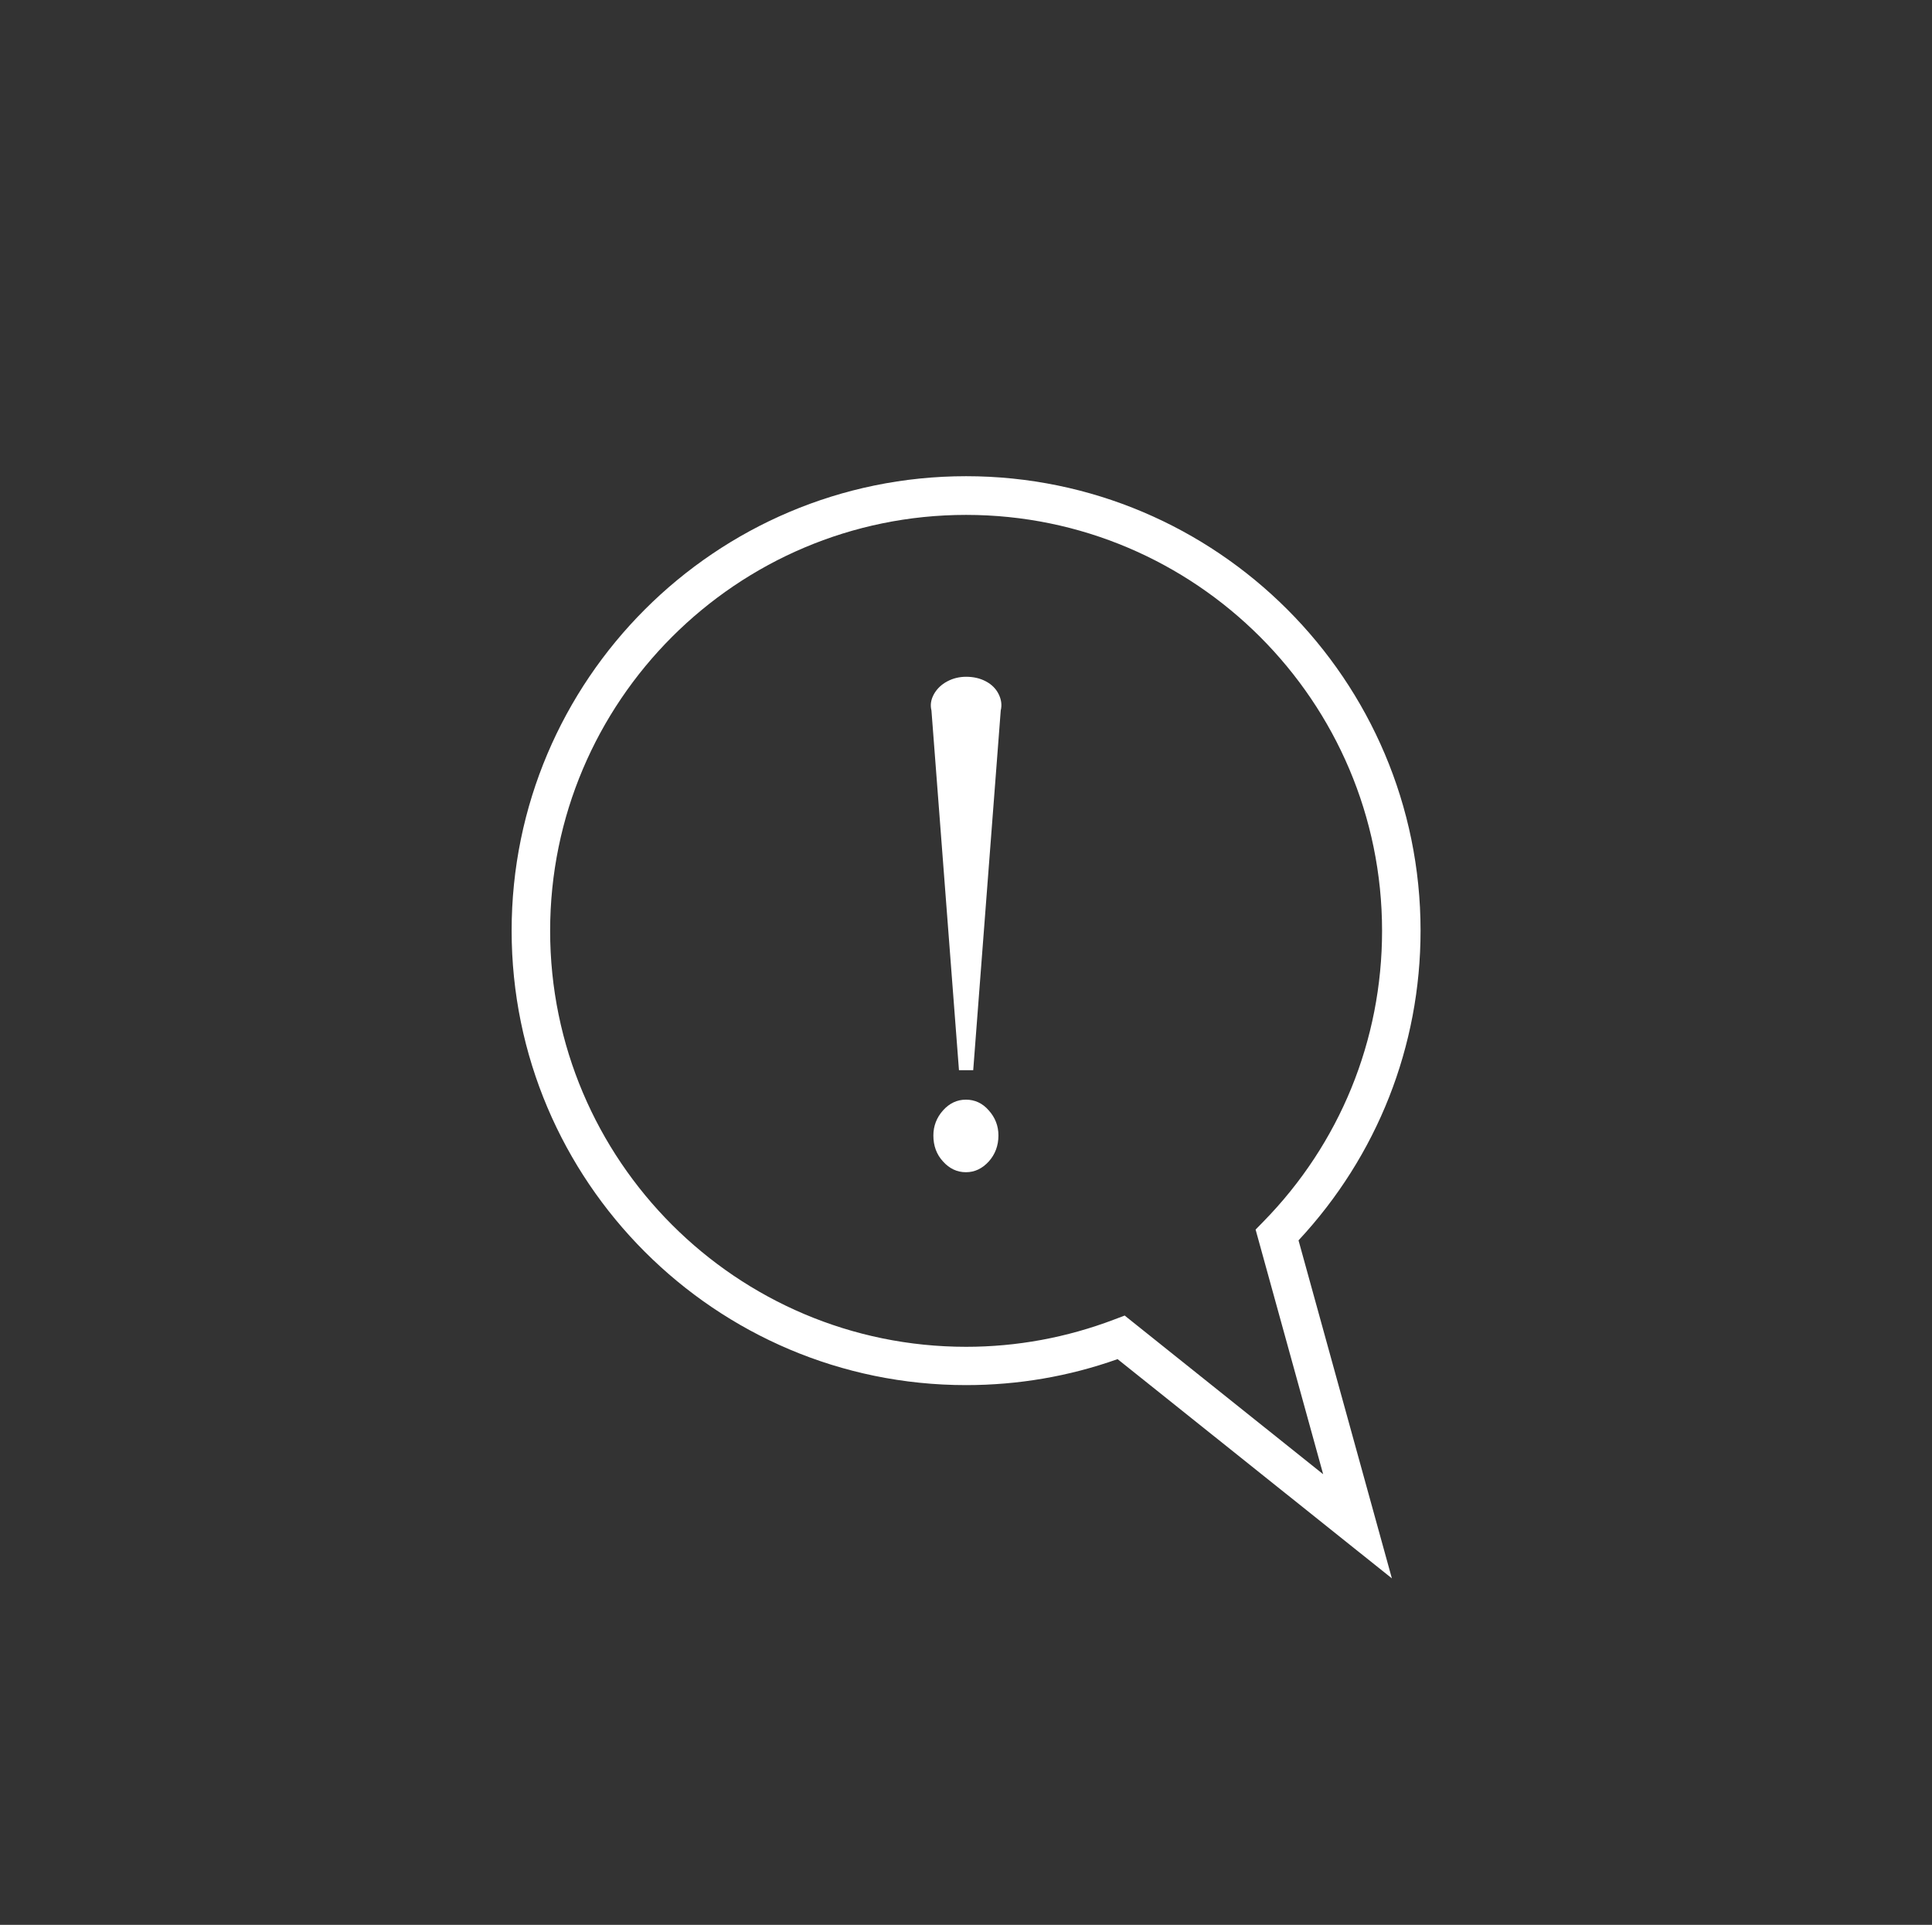 <?xml version="1.0" encoding="UTF-8"?>
<svg id="Layer_1" xmlns="http://www.w3.org/2000/svg" version="1.1" viewBox="0 0 100.37 100">
  <rect x="0" y="0" width="100.37" height="100" fill="#333333" stroke="none"/>
  <!-- Generator: Adobe Illustrator 29.6.0, SVG Export Plug-In . SVG Version: 2.1.1 Build 207)  -->
  <defs>
    <style>
      .st0 {
        fill: #fff;
      }
    </style>
  </defs>
  <path class="st0" d="M72.31,82l-14.25-11.39c-2.53.9-5.18,1.35-7.87,1.35-13.02,0-23.61-10.59-23.61-23.61s10.59-23.61,23.61-23.61,23.61,10.59,23.61,23.61c0,6.01-2.25,11.7-6.34,16.09l4.85,17.56ZM58.42,68.34l10.32,8.25-3.51-12.71.4-.41c3.98-4.06,6.17-9.43,6.17-15.11,0-11.91-9.69-21.61-21.61-21.61s-21.61,9.69-21.61,21.61,9.69,21.61,21.61,21.61c2.64,0,5.23-.48,7.7-1.42l.53-.2Z"/>
  <path class="st0" d="M48.52,36.06c.16-.28.39-.5.69-.66.3-.16.63-.24.98-.24.39,0,.73.08,1.03.24.3.16.52.38.66.66.14.28.18.57.11.85l-1.43,18.69h-.74l-1.43-18.69c-.07-.28-.03-.56.13-.85ZM48.99,60.34c-.34-.37-.5-.82-.5-1.35,0-.49.17-.93.5-1.3.33-.37.73-.56,1.19-.56s.86.18,1.19.56c.33.37.5.8.5,1.3,0,.53-.17.98-.5,1.35-.34.37-.73.56-1.19.56s-.86-.19-1.19-.56Z"/>
</svg>